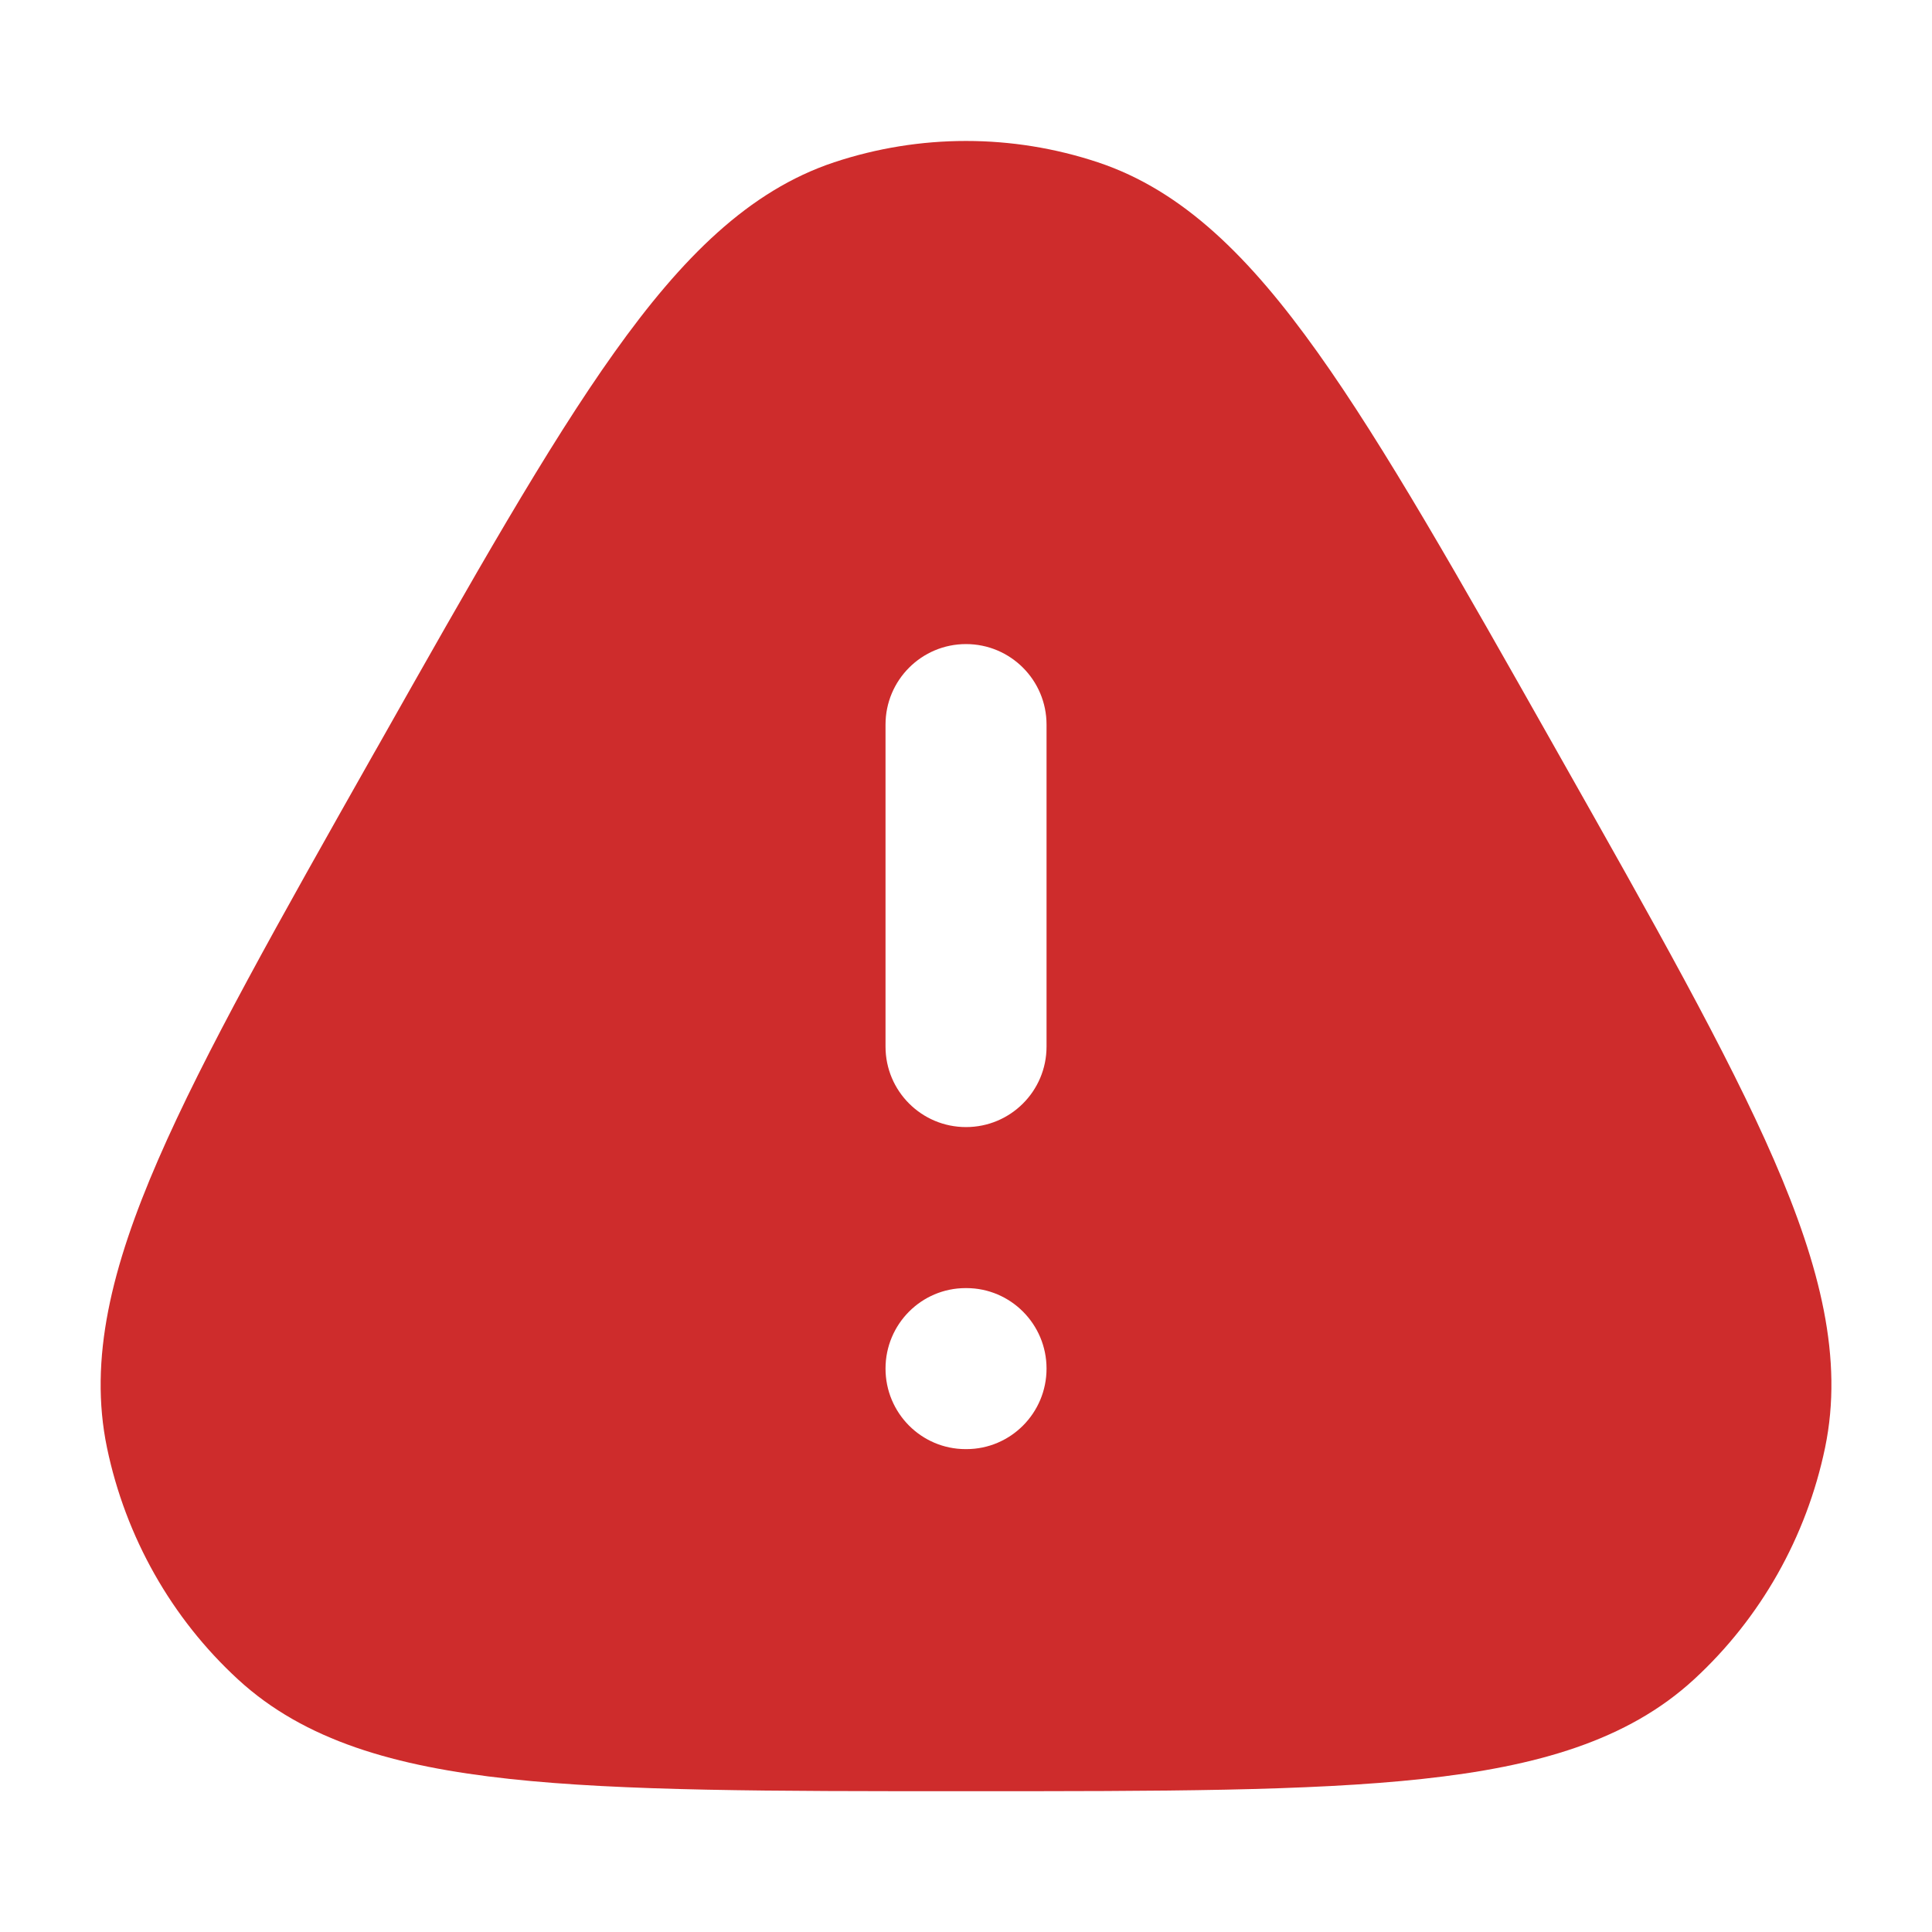 <svg width="32" height="32" viewBox="0 0 32 32" fill="none" xmlns="http://www.w3.org/2000/svg">
<path fill-rule="evenodd" clip-rule="evenodd" d="M13.816 2.688C15.236 2.217 16.765 2.217 18.184 2.688C19.598 3.158 20.707 4.27 21.822 5.834C22.933 7.392 24.161 9.564 25.744 12.365L25.806 12.475C27.389 15.276 28.617 17.448 29.382 19.21C30.151 20.981 30.534 22.509 30.229 23.978C29.921 25.456 29.162 26.801 28.057 27.817C26.955 28.831 25.455 29.259 23.565 29.464C21.686 29.668 19.229 29.668 16.065 29.668H15.935C12.772 29.668 10.314 29.668 8.436 29.464C6.546 29.259 5.045 28.831 3.943 27.817C2.838 26.801 2.08 25.456 1.772 23.978C1.467 22.509 1.85 20.981 2.619 19.21C3.384 17.448 4.611 15.276 6.194 12.475L6.257 12.365C7.839 9.565 9.067 7.392 10.178 5.834C11.293 4.27 12.403 3.158 13.816 2.688ZM14.667 22.668C14.667 21.932 15.261 21.335 15.994 21.335H16.006C16.739 21.335 17.334 21.932 17.334 22.668C17.334 23.405 16.739 24.002 16.006 24.002H15.994C15.261 24.002 14.667 23.405 14.667 22.668ZM14.667 17.335C14.667 18.072 15.264 18.668 16 18.668C16.737 18.668 17.334 18.072 17.334 17.335V12.002C17.334 11.265 16.737 10.668 16 10.668C15.264 10.668 14.667 11.265 14.667 12.002V17.335Z" fill="#CE2C2C"/>
</svg>

